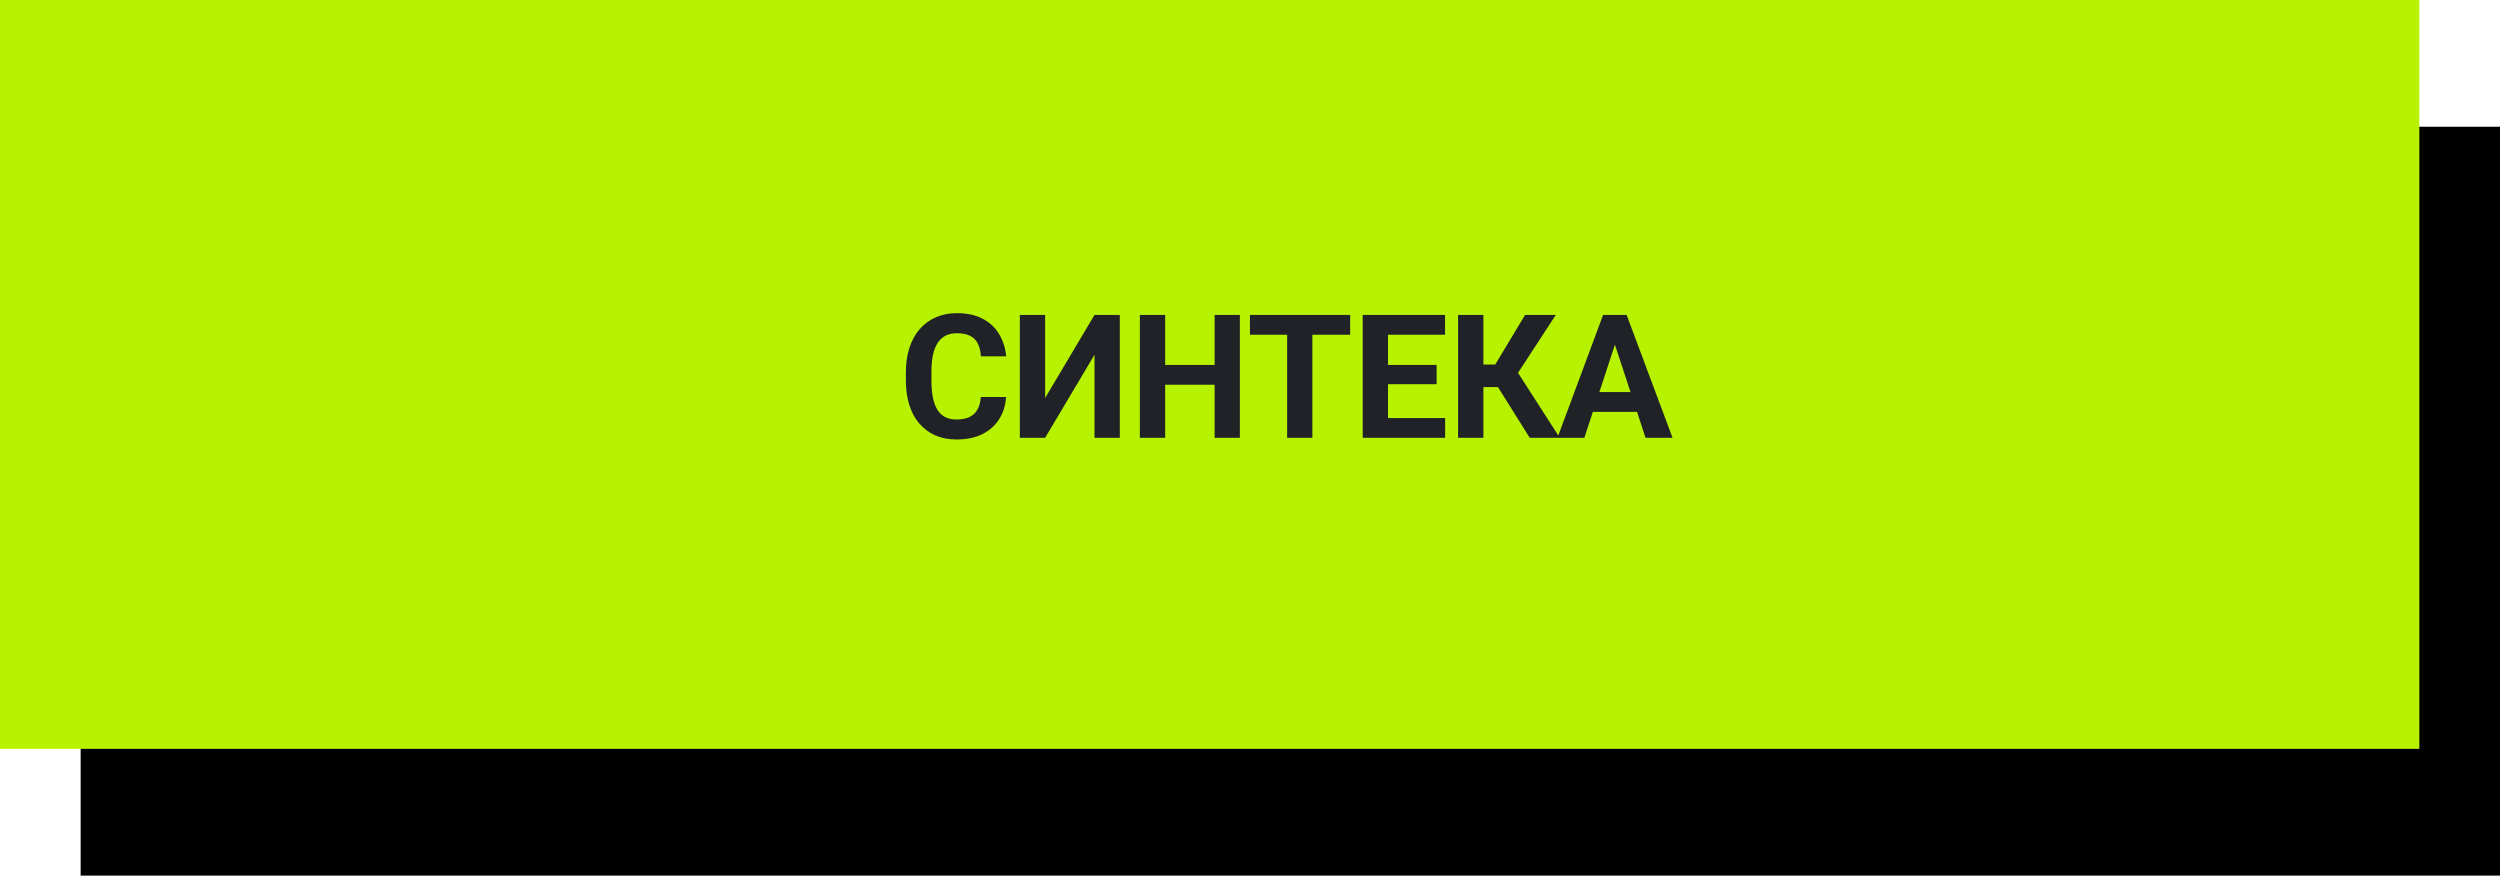 <?xml version="1.0" encoding="UTF-8"?> <svg xmlns="http://www.w3.org/2000/svg" width="217" height="76" viewBox="0 0 217 76" fill="none"><rect x="7" y="11" width="210" height="65" fill="black"></rect><rect width="210" height="65" fill="#B7F200"></rect><path d="M85.134 34.462H87.324C87.28 35.18 87.082 35.817 86.731 36.374C86.384 36.931 85.898 37.365 85.273 37.678C84.653 37.99 83.906 38.147 83.032 38.147C82.348 38.147 81.735 38.029 81.193 37.795C80.651 37.556 80.188 37.214 79.802 36.77C79.421 36.325 79.13 35.788 78.93 35.158C78.73 34.528 78.63 33.823 78.63 33.041V32.302C78.63 31.52 78.732 30.815 78.938 30.185C79.147 29.55 79.445 29.011 79.831 28.566C80.222 28.122 80.688 27.78 81.23 27.541C81.772 27.302 82.377 27.182 83.046 27.182C83.935 27.182 84.685 27.343 85.295 27.666C85.91 27.988 86.386 28.432 86.723 28.998C87.065 29.565 87.27 30.209 87.338 30.932H85.141C85.117 30.502 85.031 30.139 84.885 29.841C84.738 29.538 84.516 29.311 84.218 29.16C83.925 29.003 83.535 28.925 83.046 28.925C82.68 28.925 82.36 28.994 82.087 29.13C81.814 29.267 81.584 29.475 81.398 29.753C81.213 30.031 81.074 30.383 80.981 30.808C80.893 31.227 80.849 31.721 80.849 32.287V33.041C80.849 33.593 80.891 34.079 80.974 34.499C81.057 34.914 81.184 35.266 81.355 35.554C81.53 35.837 81.755 36.052 82.028 36.198C82.307 36.34 82.641 36.411 83.032 36.411C83.491 36.411 83.869 36.337 84.167 36.191C84.465 36.044 84.692 35.827 84.848 35.539C85.009 35.251 85.105 34.892 85.134 34.462ZM90.718 34.543L95.003 27.336H97.2V38H95.003V30.793L90.718 38H88.521V27.336H90.718V34.543ZM106.051 31.679V33.393H100.485V31.679H106.051ZM101.137 27.336V38H98.939V27.336H101.137ZM107.619 27.336V38H105.429V27.336H107.619ZM113.914 27.336V38H111.724V27.336H113.914ZM117.195 27.336V29.057H108.494V27.336H117.195ZM125.438 36.286V38H119.762V36.286H125.438ZM120.48 27.336V38H118.282V27.336H120.48ZM124.698 31.679V33.349H119.762V31.679H124.698ZM125.431 27.336V29.057H119.762V27.336H125.431ZM128.759 27.336V38H126.562V27.336H128.759ZM135.044 27.336L130.957 33.598H128.269L127.99 31.643H129.785L132.378 27.336H135.044ZM132.78 38L129.792 33.232L131.316 31.665L135.388 38H132.78ZM140.423 29.16L137.523 38H135.186L139.149 27.336H140.635L140.423 29.16ZM142.833 38L139.925 29.16L139.691 27.336H141.192L145.177 38H142.833ZM142.701 34.03V35.752H137.069V34.03H142.701Z" fill="#212228"></path></svg> 